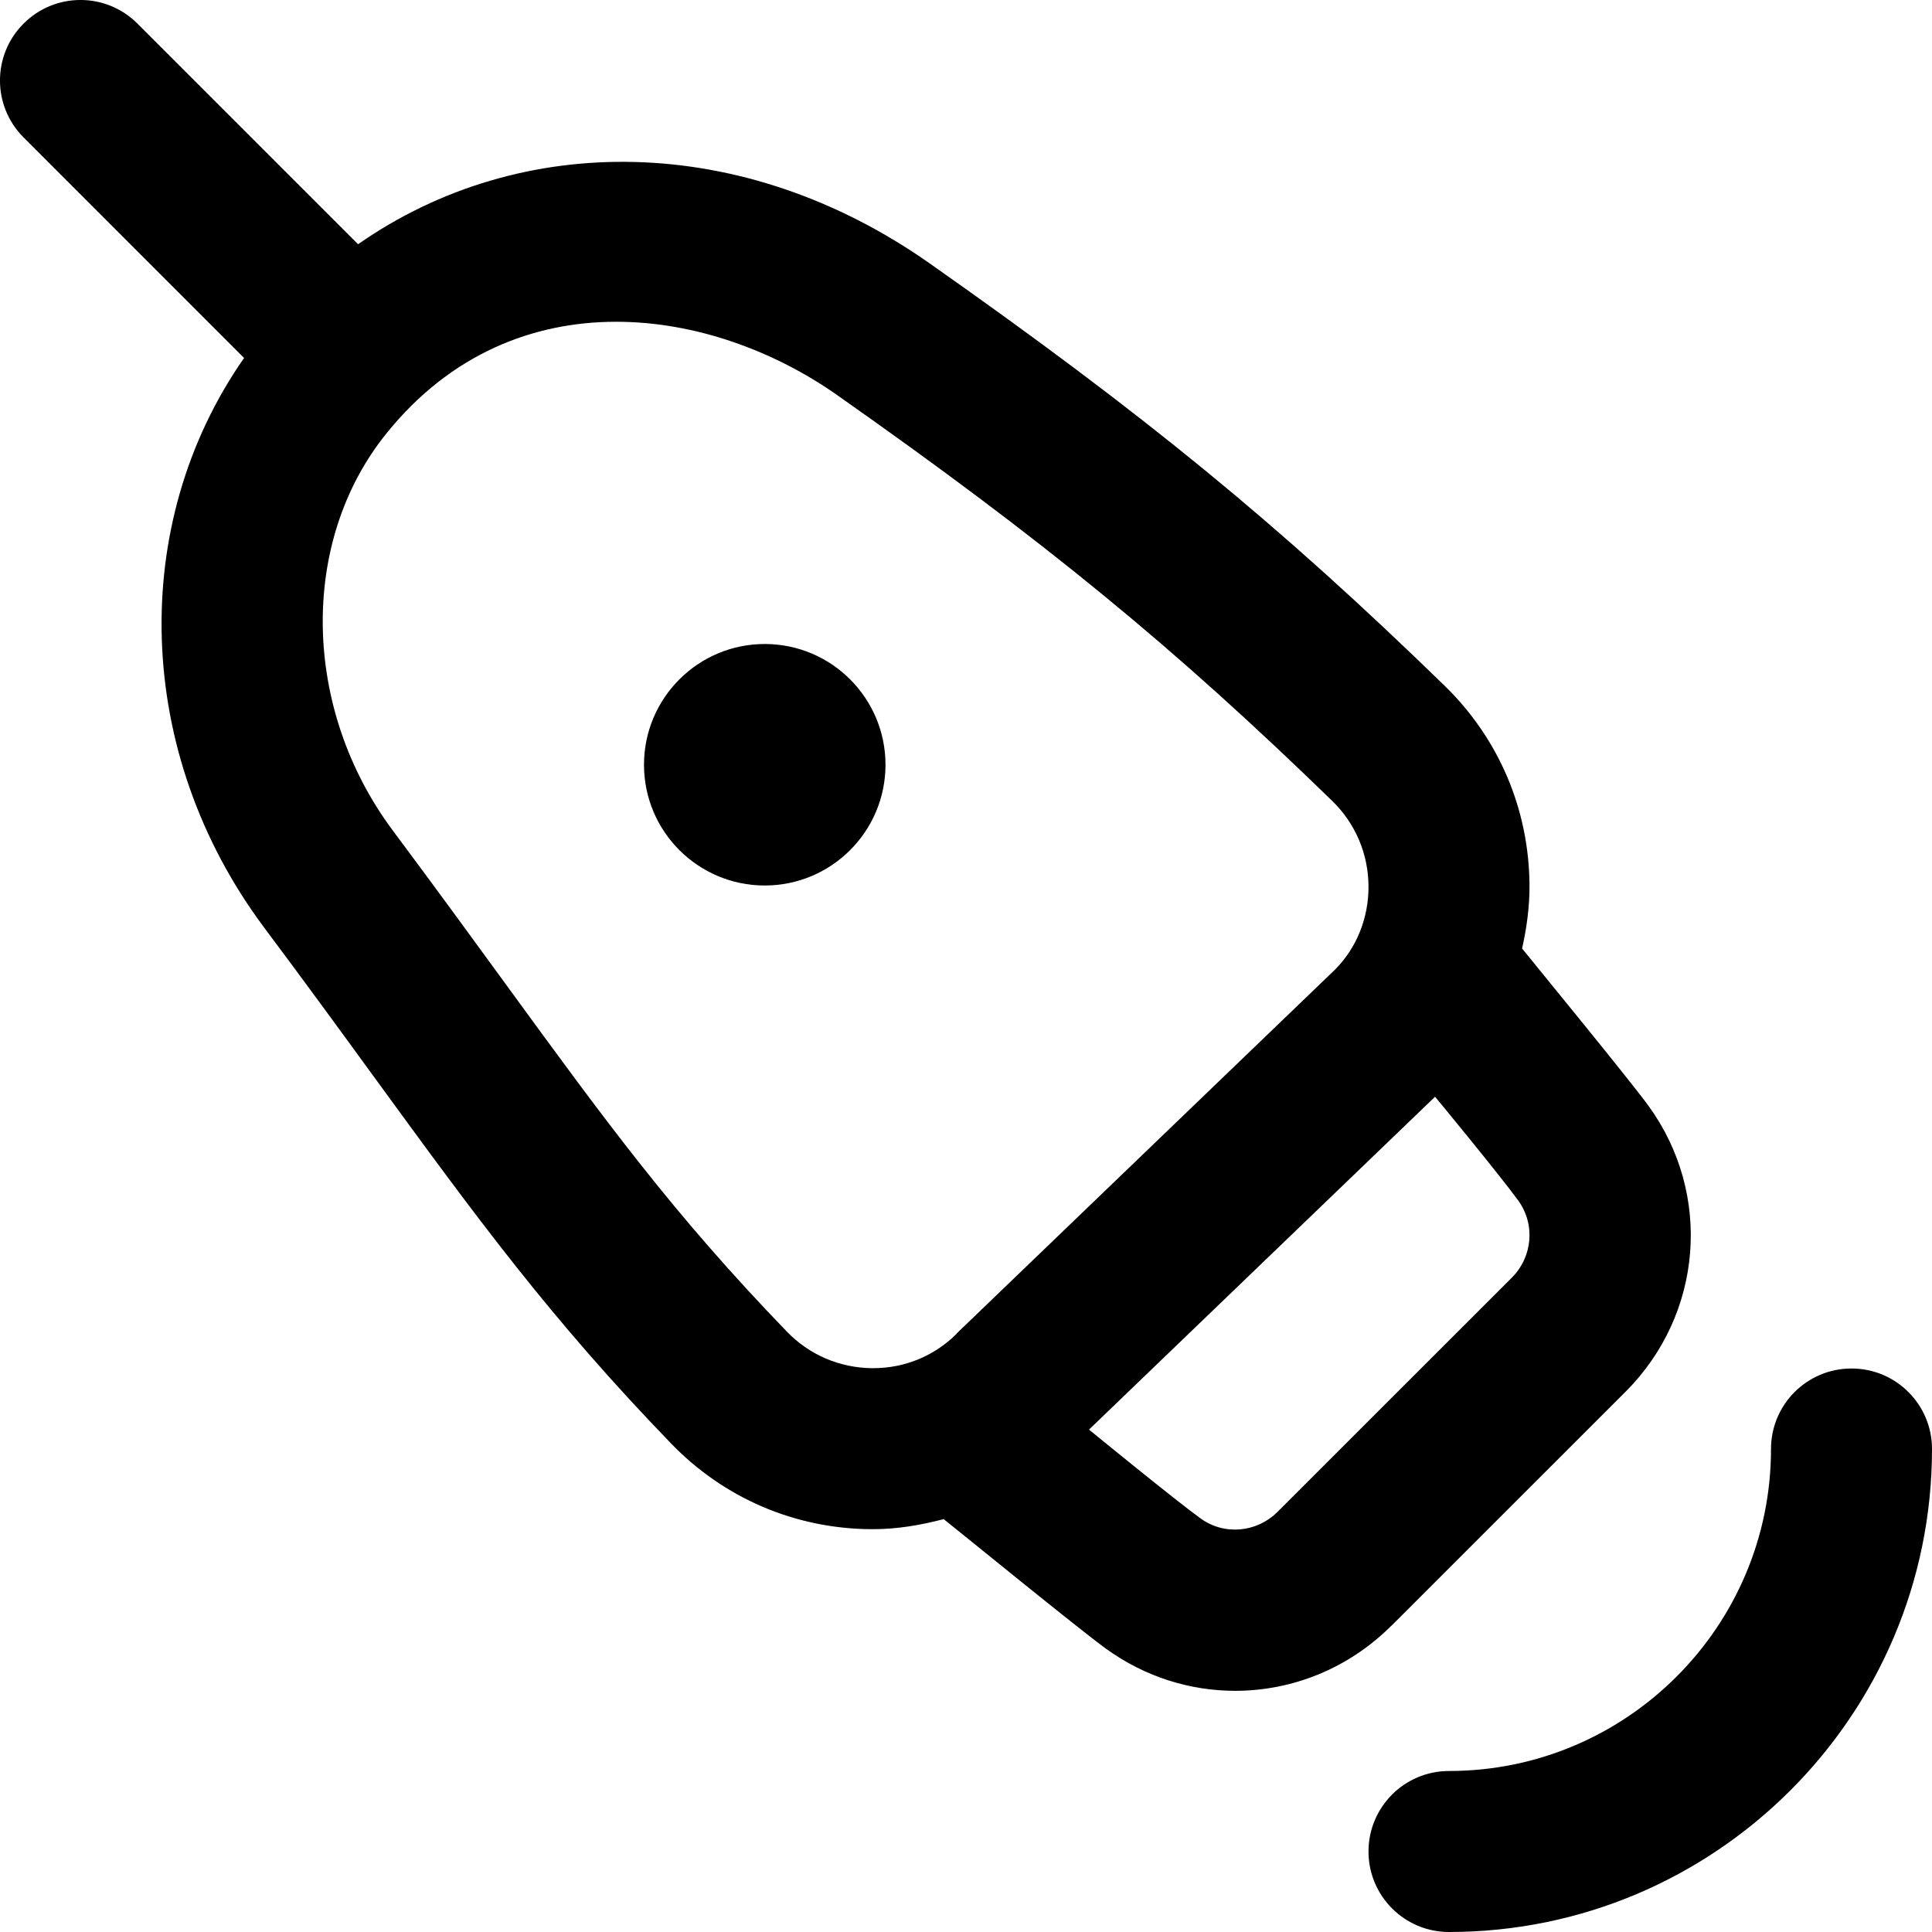 <?xml version="1.0" encoding="UTF-8"?>
<svg xmlns="http://www.w3.org/2000/svg" id="Layer_1" data-name="Layer 1" viewBox="0 0 24 24">
  <path d="m24,18c0,3.309-2.691,6-6,6-.553,0-1-.448-1-1s.447-1,1-1c2.206,0,4-1.794,4-4,0-.552.447-1,1-1s1,.448,1,1Zm-6.714,2.193c-.535.536-1.236.811-1.942.811-.56,0-1.122-.173-1.606-.524-.338-.245-1.796-1.435-2.015-1.609-.284.074-.575.125-.877.125-.01,0-.02,0-.029,0-.943-.007-1.825-.386-2.48-1.064-1.506-1.558-2.417-2.808-3.679-4.538-.406-.558-.855-1.174-1.38-1.876-1.613-2.163-1.686-5.01-.246-7.071L.293,1.707C-.098,1.316-.098.684.293.293S1.316-.098,1.707.293l2.741,2.741c2.022-1.412,4.784-1.392,7.102.239,2.674,1.88,4.347,3.252,6.395,5.245.674.656,1.048,1.535,1.055,2.476.002.27-.035.532-.092.789.176.218,1.331,1.626,1.571,1.955.795,1.095.676,2.588-.285,3.55l-2.907,2.906Zm-5.4-3.63l4.698-4.518c.266-.266.419-.64.416-1.038-.003-.401-.162-.776-.449-1.056-1.964-1.91-3.573-3.23-6.15-5.042-.783-.551-1.766-.912-2.746-.912-1.029,0-2.058.397-2.856,1.389-1.083,1.343-1.049,3.418.082,4.933.529.709.982,1.331,1.393,1.895,1.259,1.727,2.091,2.868,3.5,4.327.28.29.656.451,1.06.455h.012c.395,0,.765-.153,1.042-.432Zm3.986,2.216l2.907-2.906c.261-.261.295-.666.08-.961-.221-.305-1-1.25-1.032-1.288l-4.299,4.135c.055.045,1.069.874,1.384,1.102.293.214.698.18.96-.082Zm-6.372-10.779c-.828,0-1.5.672-1.5,1.5s.672,1.5,1.5,1.5,1.5-.672,1.5-1.5-.672-1.5-1.5-1.5Z"/>
</svg>
